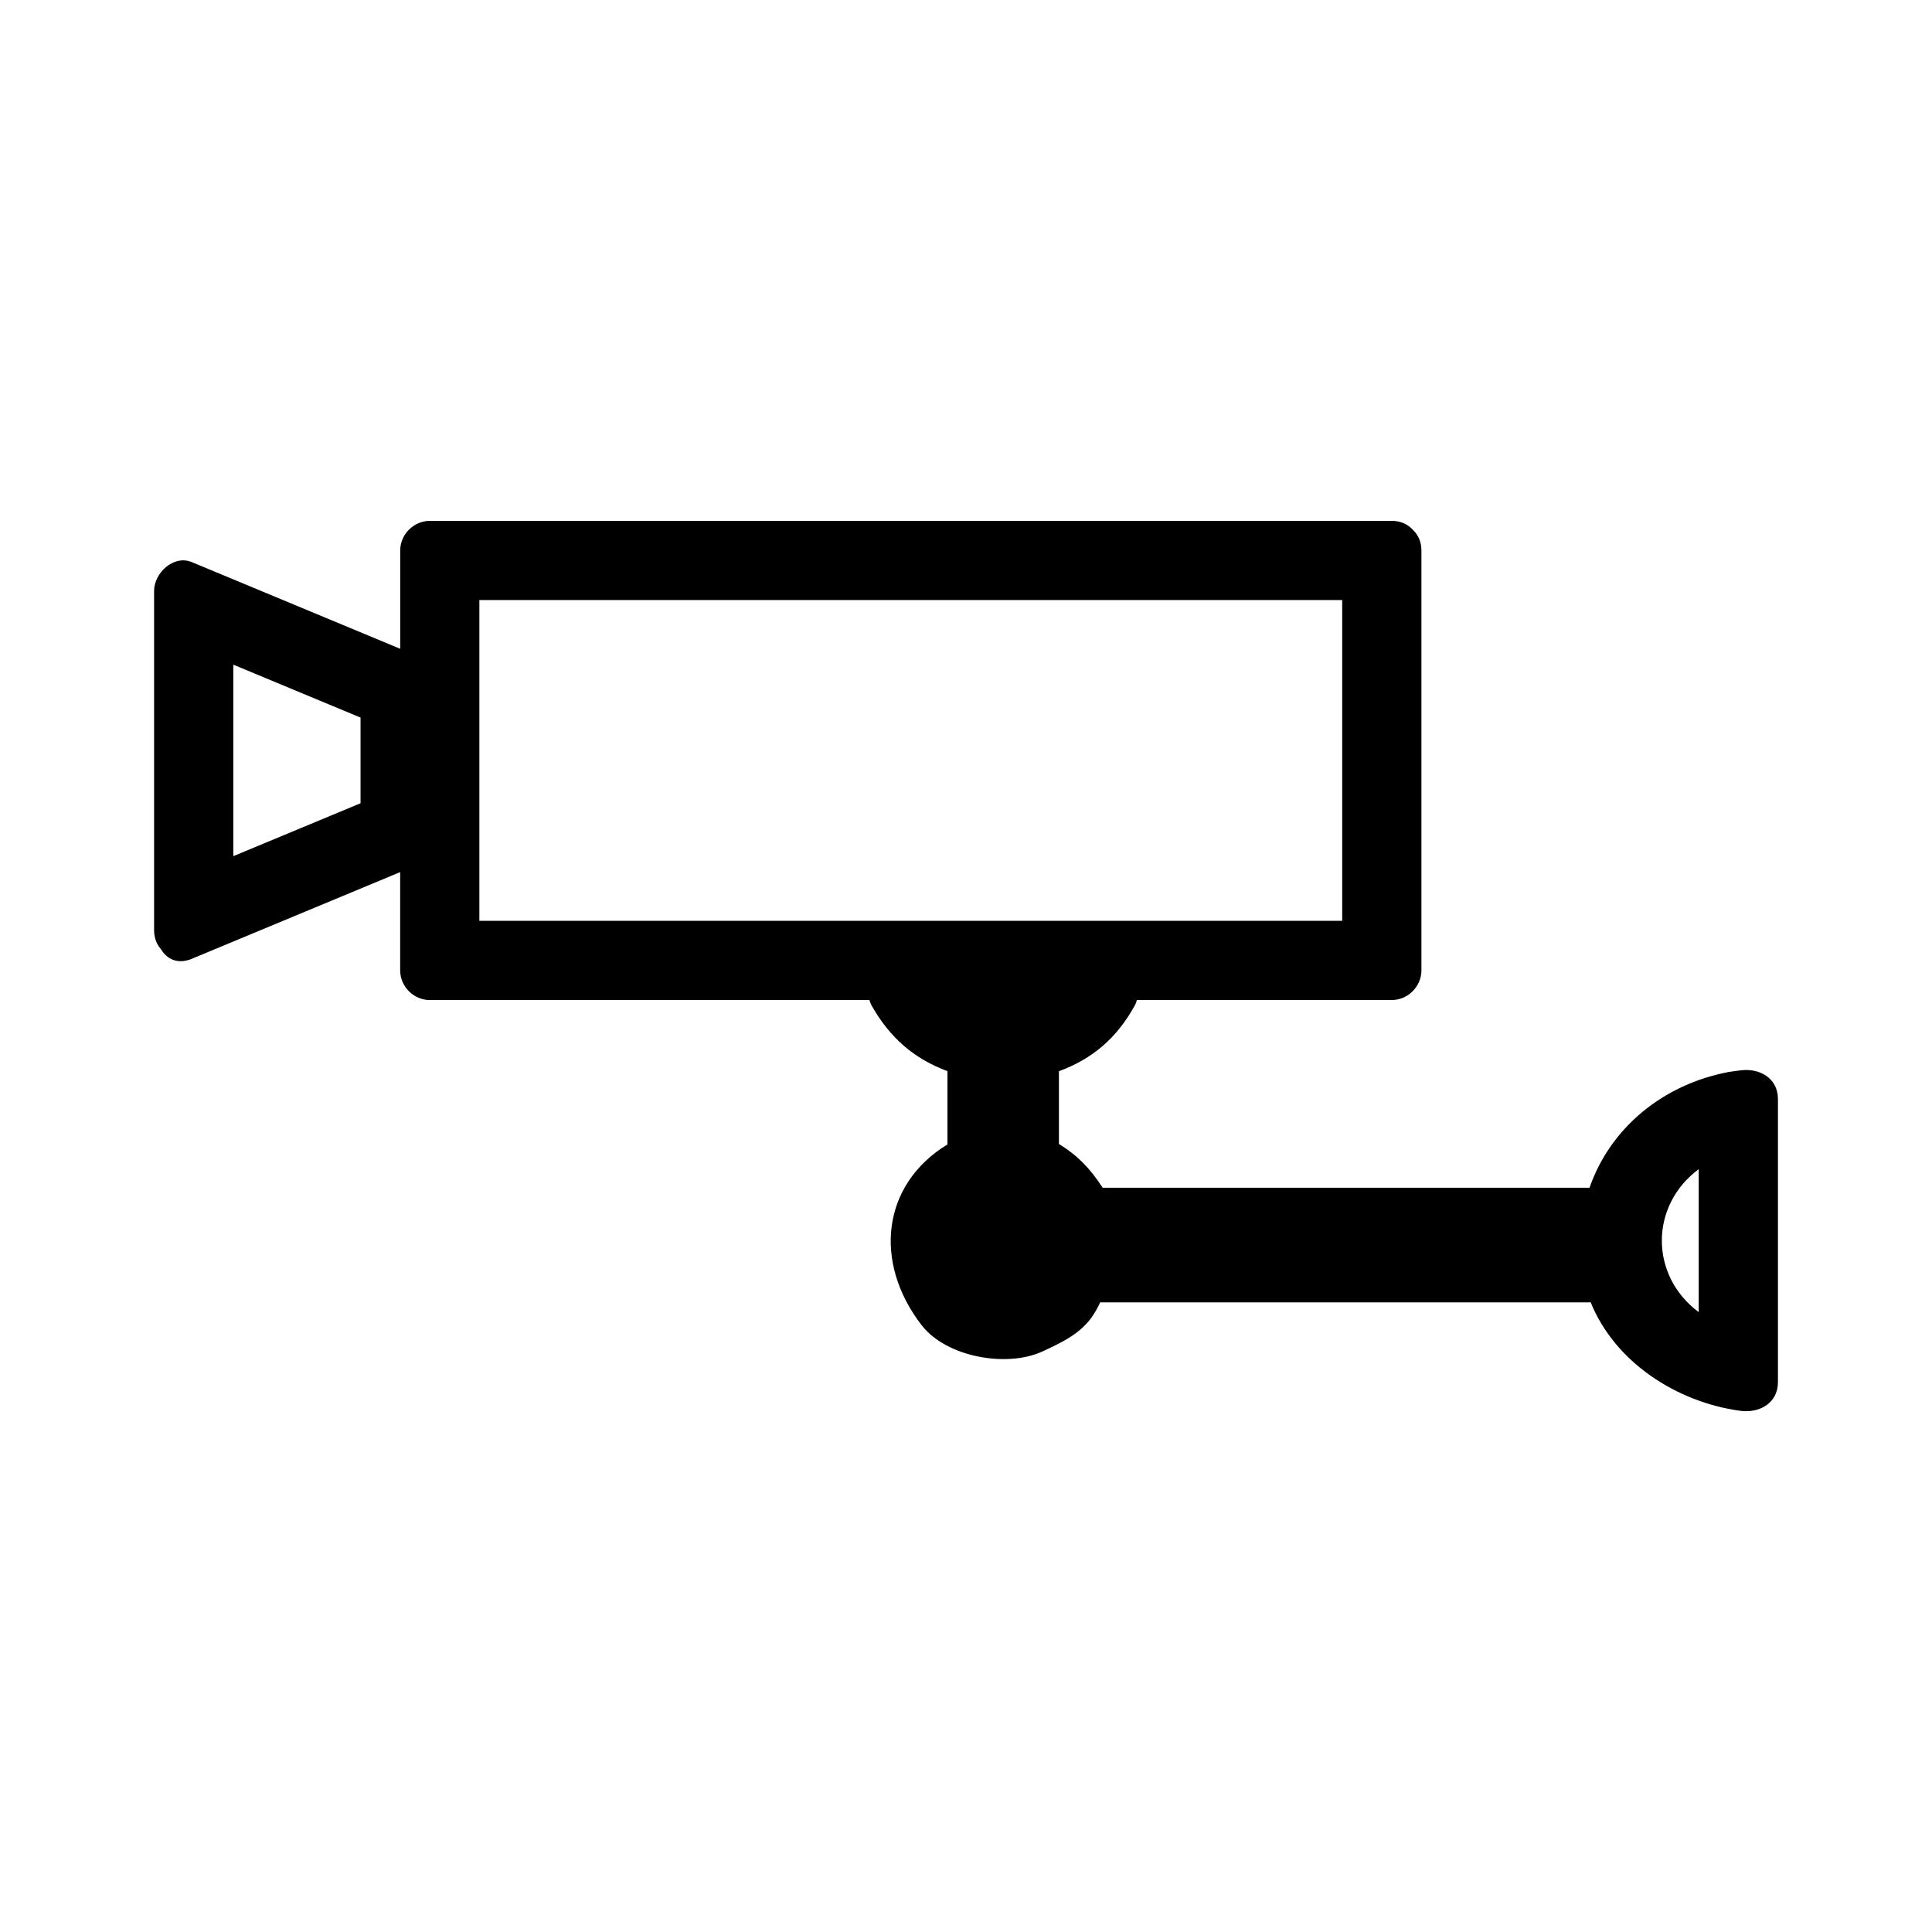 <?xml version="1.0" encoding="UTF-8"?>
<!-- Uploaded to: SVG Repo, www.svgrepo.com, Generator: SVG Repo Mixer Tools -->
<svg fill="#000000" width="800px" height="800px" version="1.1" viewBox="144 144 512 512" xmlns="http://www.w3.org/2000/svg">
 <path d="m605.21 427.66c-0.992 0.133-1.984 0.273-2.969 0.402-17.633 3.301-31.531 14.926-37.004 30.711-0.02 0-0.043-0.004-0.062-0.004h-128.96c-3.195-4.996-6.781-8.703-11.586-11.586v-19.301c8.805-3.238 15.344-8.727 20.141-17.504 0.242-0.441 0.371-0.902 0.531-1.359h67.52c4.289 0 7.871-3.586 7.871-7.871v-111.24c0-2.312-0.844-4.078-2.109-5.336-0.062-0.078-0.137-0.148-0.203-0.219-0.074-0.066-0.137-0.141-0.215-0.211-1.258-1.266-3.023-2.109-5.344-2.109h-254.89c-4.293 0-7.871 3.578-7.871 7.871v26.031c-18.414-7.656-36.832-15.312-55.246-22.977-4.844-2.008-9.977 2.961-9.977 7.59v89.957c0 2.125 0.715 3.777 1.805 5.016 1.531 2.613 4.41 4.137 8.16 2.578 18.414-7.656 36.832-15.32 55.246-22.98v26.035c0 4.289 3.578 7.871 7.871 7.871h116.48c0.156 0.457 0.293 0.918 0.539 1.359 4.871 8.68 11.371 14.223 20.148 17.477v19.422c-17.391 10.598-19.734 31.23-6.84 47.91 6.574 8.5 22.633 11.316 32.059 6.934 5.07-2.356 10.359-4.801 13.508-9.781 0.836-1.324 1.371-2.356 1.727-3.207h129.62c0.125 0 0.246-0.031 0.371-0.043 6.398 15.855 22.734 26.48 39.664 28.785 4.981 0.672 9.977-1.965 9.977-7.594v-75.035c0-5.633-4.996-8.266-9.961-7.59zm-365.66-70.793c-11.242 4.676-22.484 9.352-33.723 14.027v-50.754c11.242 4.676 22.484 9.352 33.723 14.027v22.699zm31.488 31.16v-85.004h228.66v85.004h-228.66zm323.14 103.7c-13.031-9.699-13.031-28.191 0-37.895v37.895z"/>
</svg>